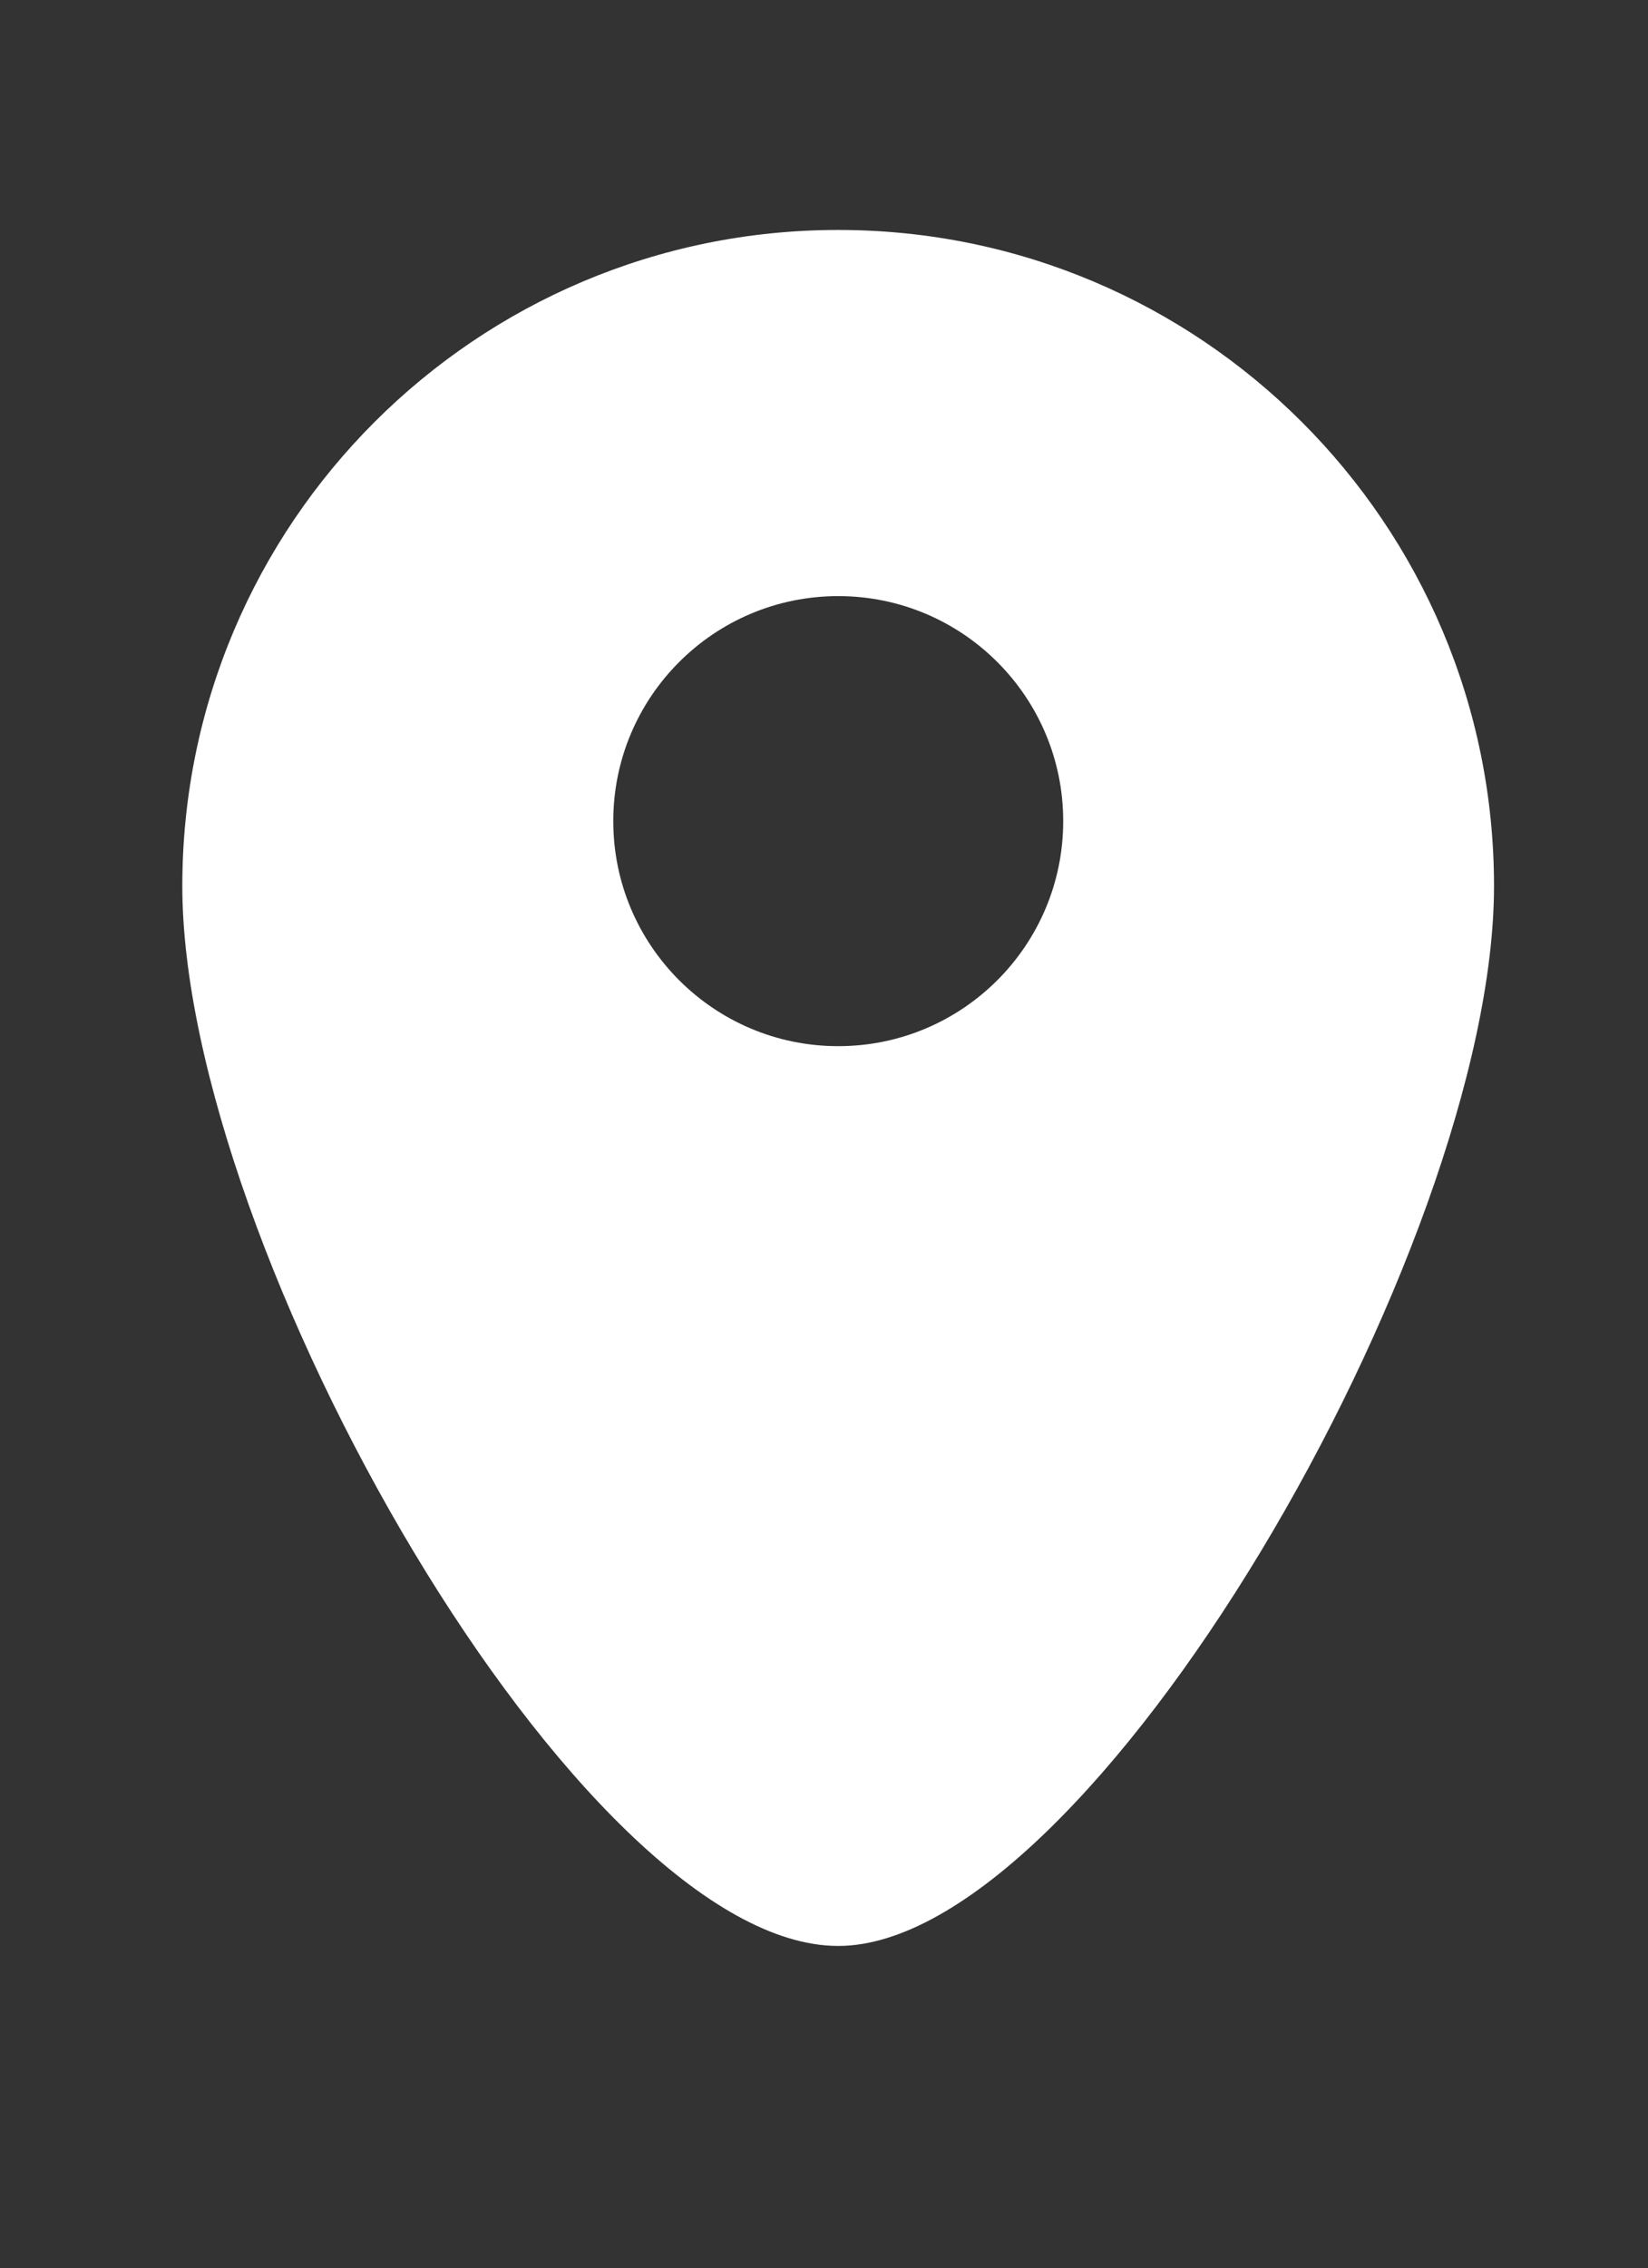 <?xml version="1.0" encoding="utf-8"?>
<!-- Generator: Adobe Illustrator 16.0.0, SVG Export Plug-In . SVG Version: 6.00 Build 0)  -->
<!DOCTYPE svg PUBLIC "-//W3C//DTD SVG 1.1//EN" "http://www.w3.org/Graphics/SVG/1.1/DTD/svg11.dtd">
<svg version="1.1" id="Layer_1" xmlns="http://www.w3.org/2000/svg" xmlns:xlink="http://www.w3.org/1999/xlink" x="0px" y="0px"
	 width="20.42px" height="28.09px" viewBox="0 0 20.42 28.09" enable-background="new 0 0 20.42 28.09" xml:space="preserve">
<rect x="0" y="0" width="20.42" height="28.09" fill="#333333" stroke="none"/>
<path fill="#FFFFFF" d="M10.386,2.848c-4.488,0-8.127,3.638-8.127,8.126c0,4.488,4.938,13.127,8.127,13.127
	c3.121,0,8.126-8.64,8.126-13.127C18.513,6.486,14.874,2.848,10.386,2.848z M10.386,12.957c-1.539,0-2.787-1.248-2.787-2.787
	s1.248-2.787,2.787-2.787c1.54,0,2.788,1.248,2.788,2.787S11.926,12.957,10.386,12.957z"/>
</svg>
